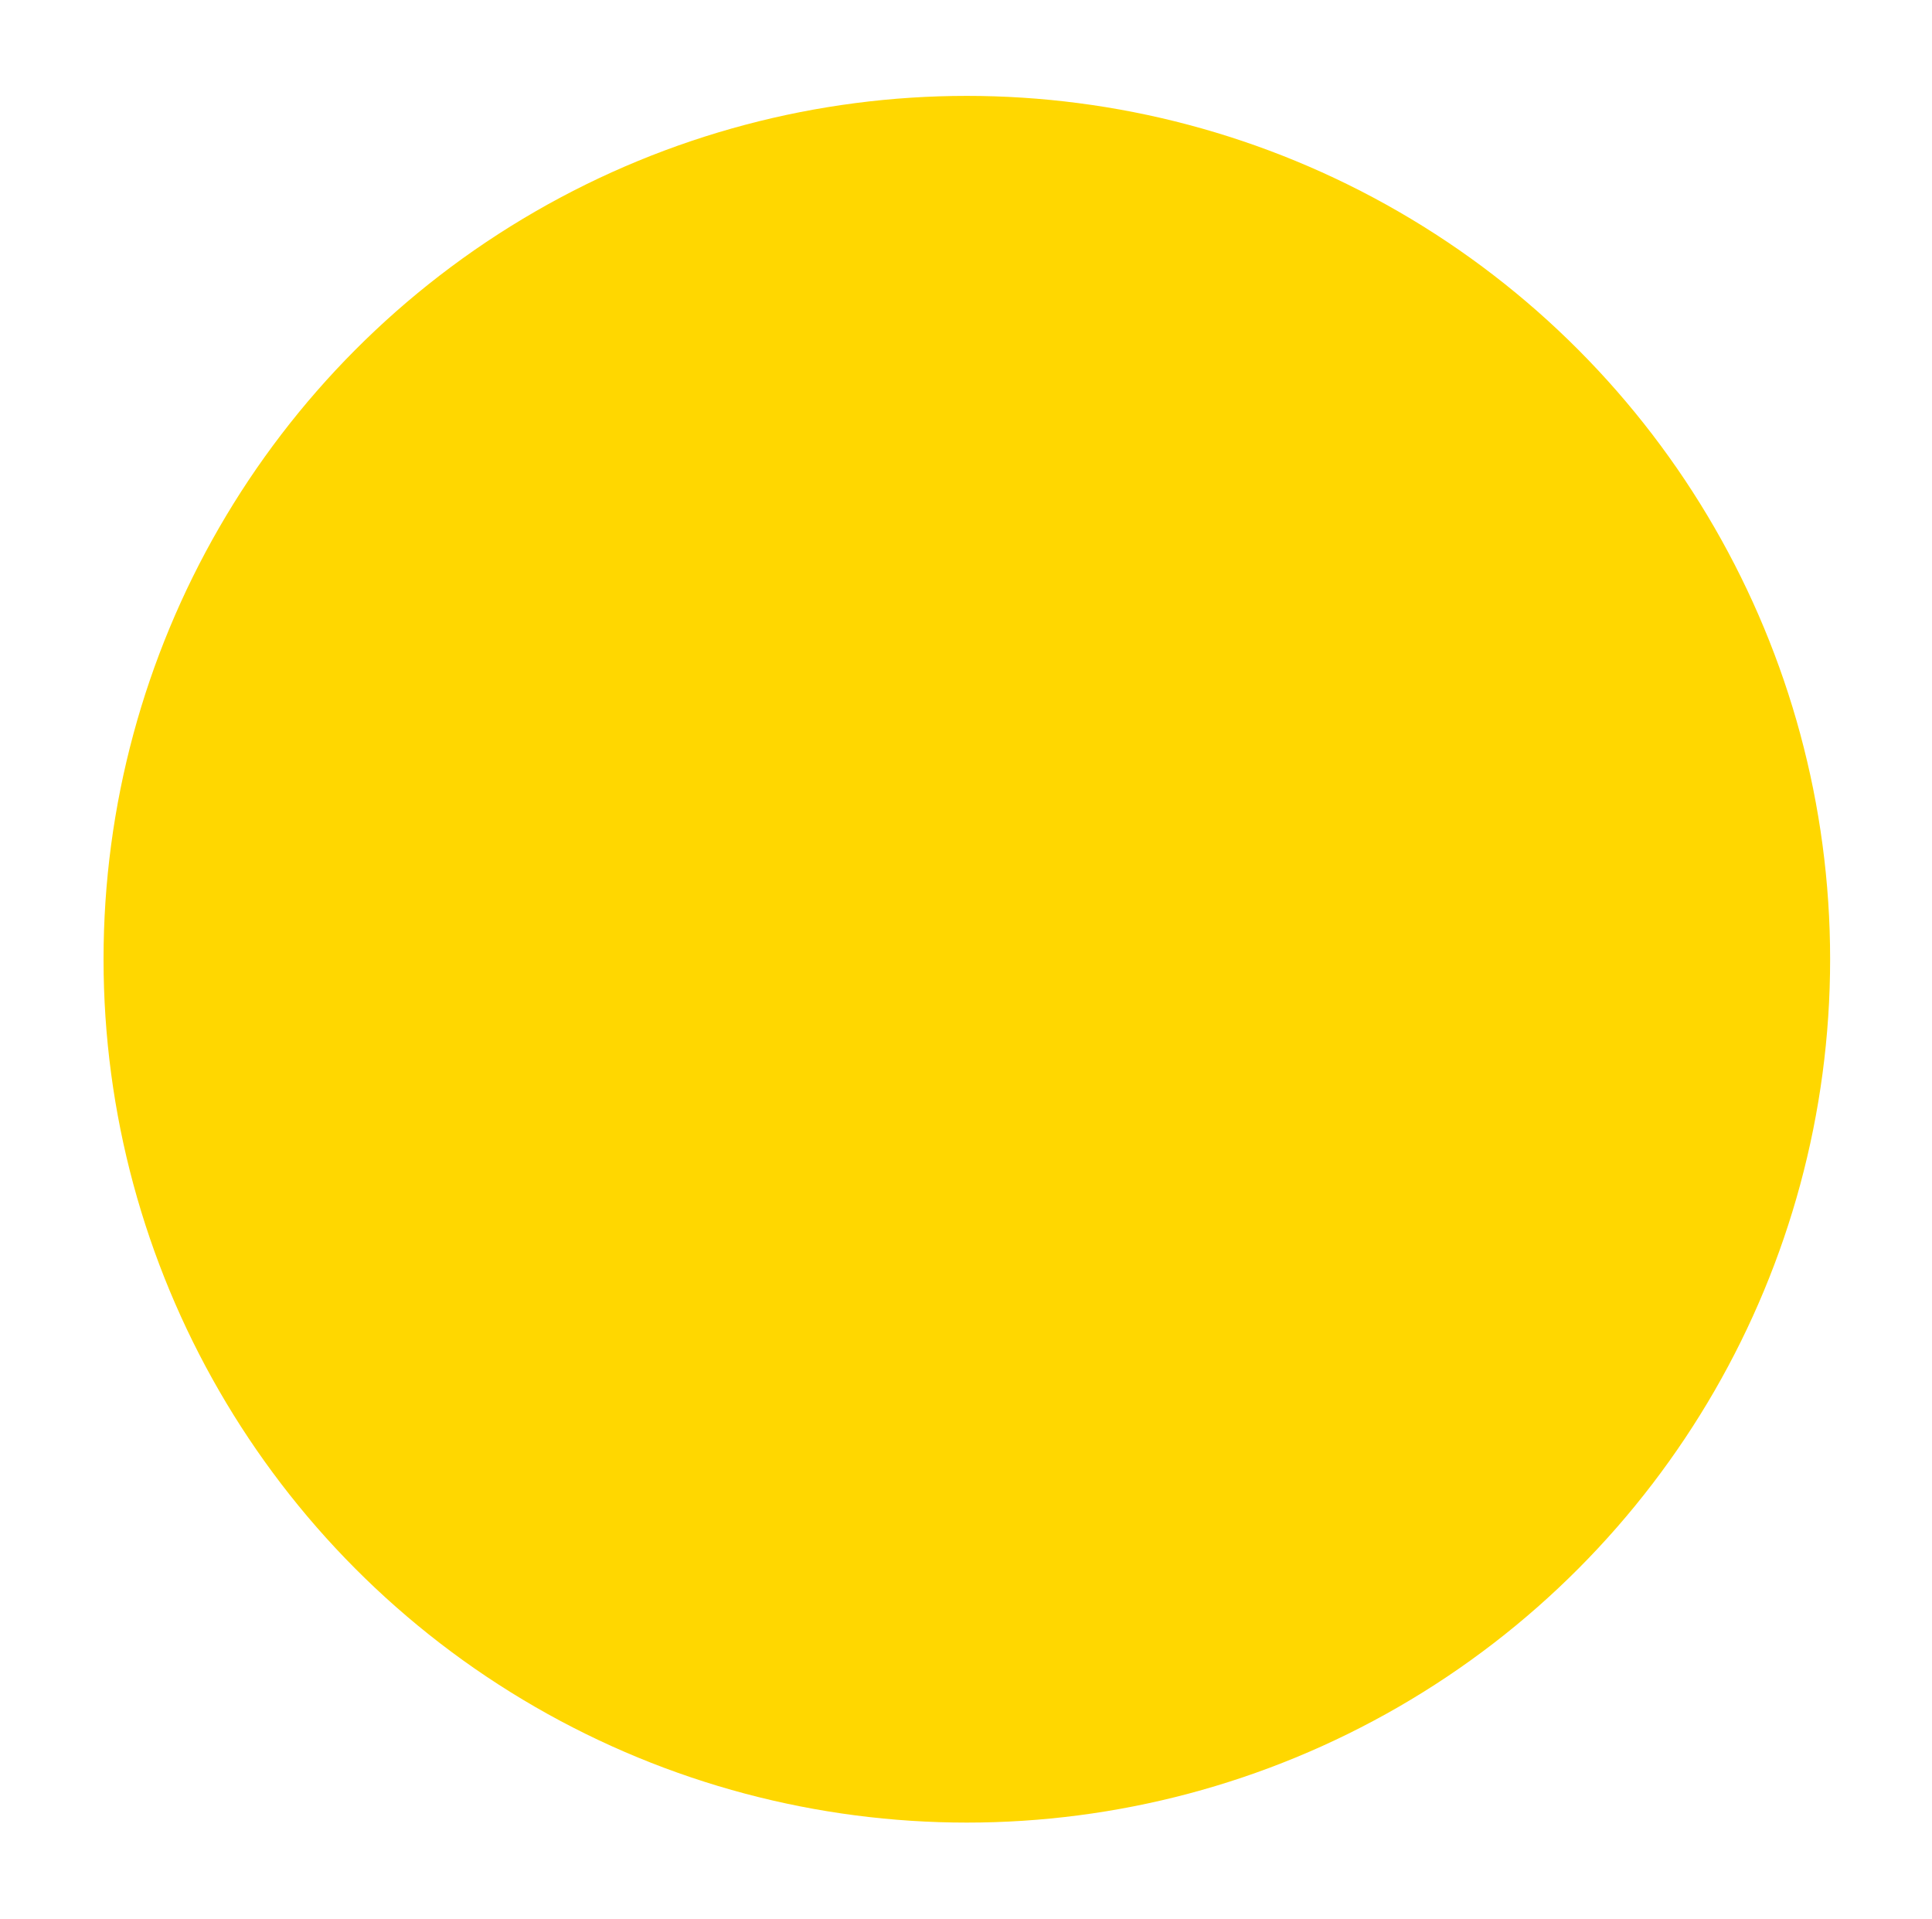 <?xml version="1.0" encoding="UTF-8"?>
<svg id="Layer_1" data-name="Layer 1"
     xmlns="http://www.w3.org/2000/svg"
     xmlns:xlink="http://www.w3.org/1999/xlink"
     viewBox="0 0 325.42 323.15">
  <defs>
    <style>.cls-1,.cls-4,.cls-6{fill:none;}
           .cls-2{fill:#FFD700;}
           .cls-3{clip-path:url(#clip-path);}
           .cls-4,.cls-6{stroke:#002854;stroke-linecap:round;
                          stroke-linejoin:round;stroke-width:4px;}
           .cls-4{stroke-dasharray:7.94 7.94;}
           .cls-5{clip-path:url(#clip-path-2);}
           .cls-7{clip-path:url(#clip-path-3);}
           .cls-8{clip-path:url(#clip-path-4);}
    </style>
    <clipPath id="clip-path" transform="translate(-69.65 -13.44)">
      <polygon class="cls-1" points="422.48 163.51 303.26 157.89 227.68 24.03
                                     230.35 -11.5 386.52 21.6 422.48 163.51"/>
    </clipPath>

  </defs>
  <title>trcell</title>
  <circle class="cls-2" cx="162.85" cy="161.56" r="145.41"/>
</svg>
